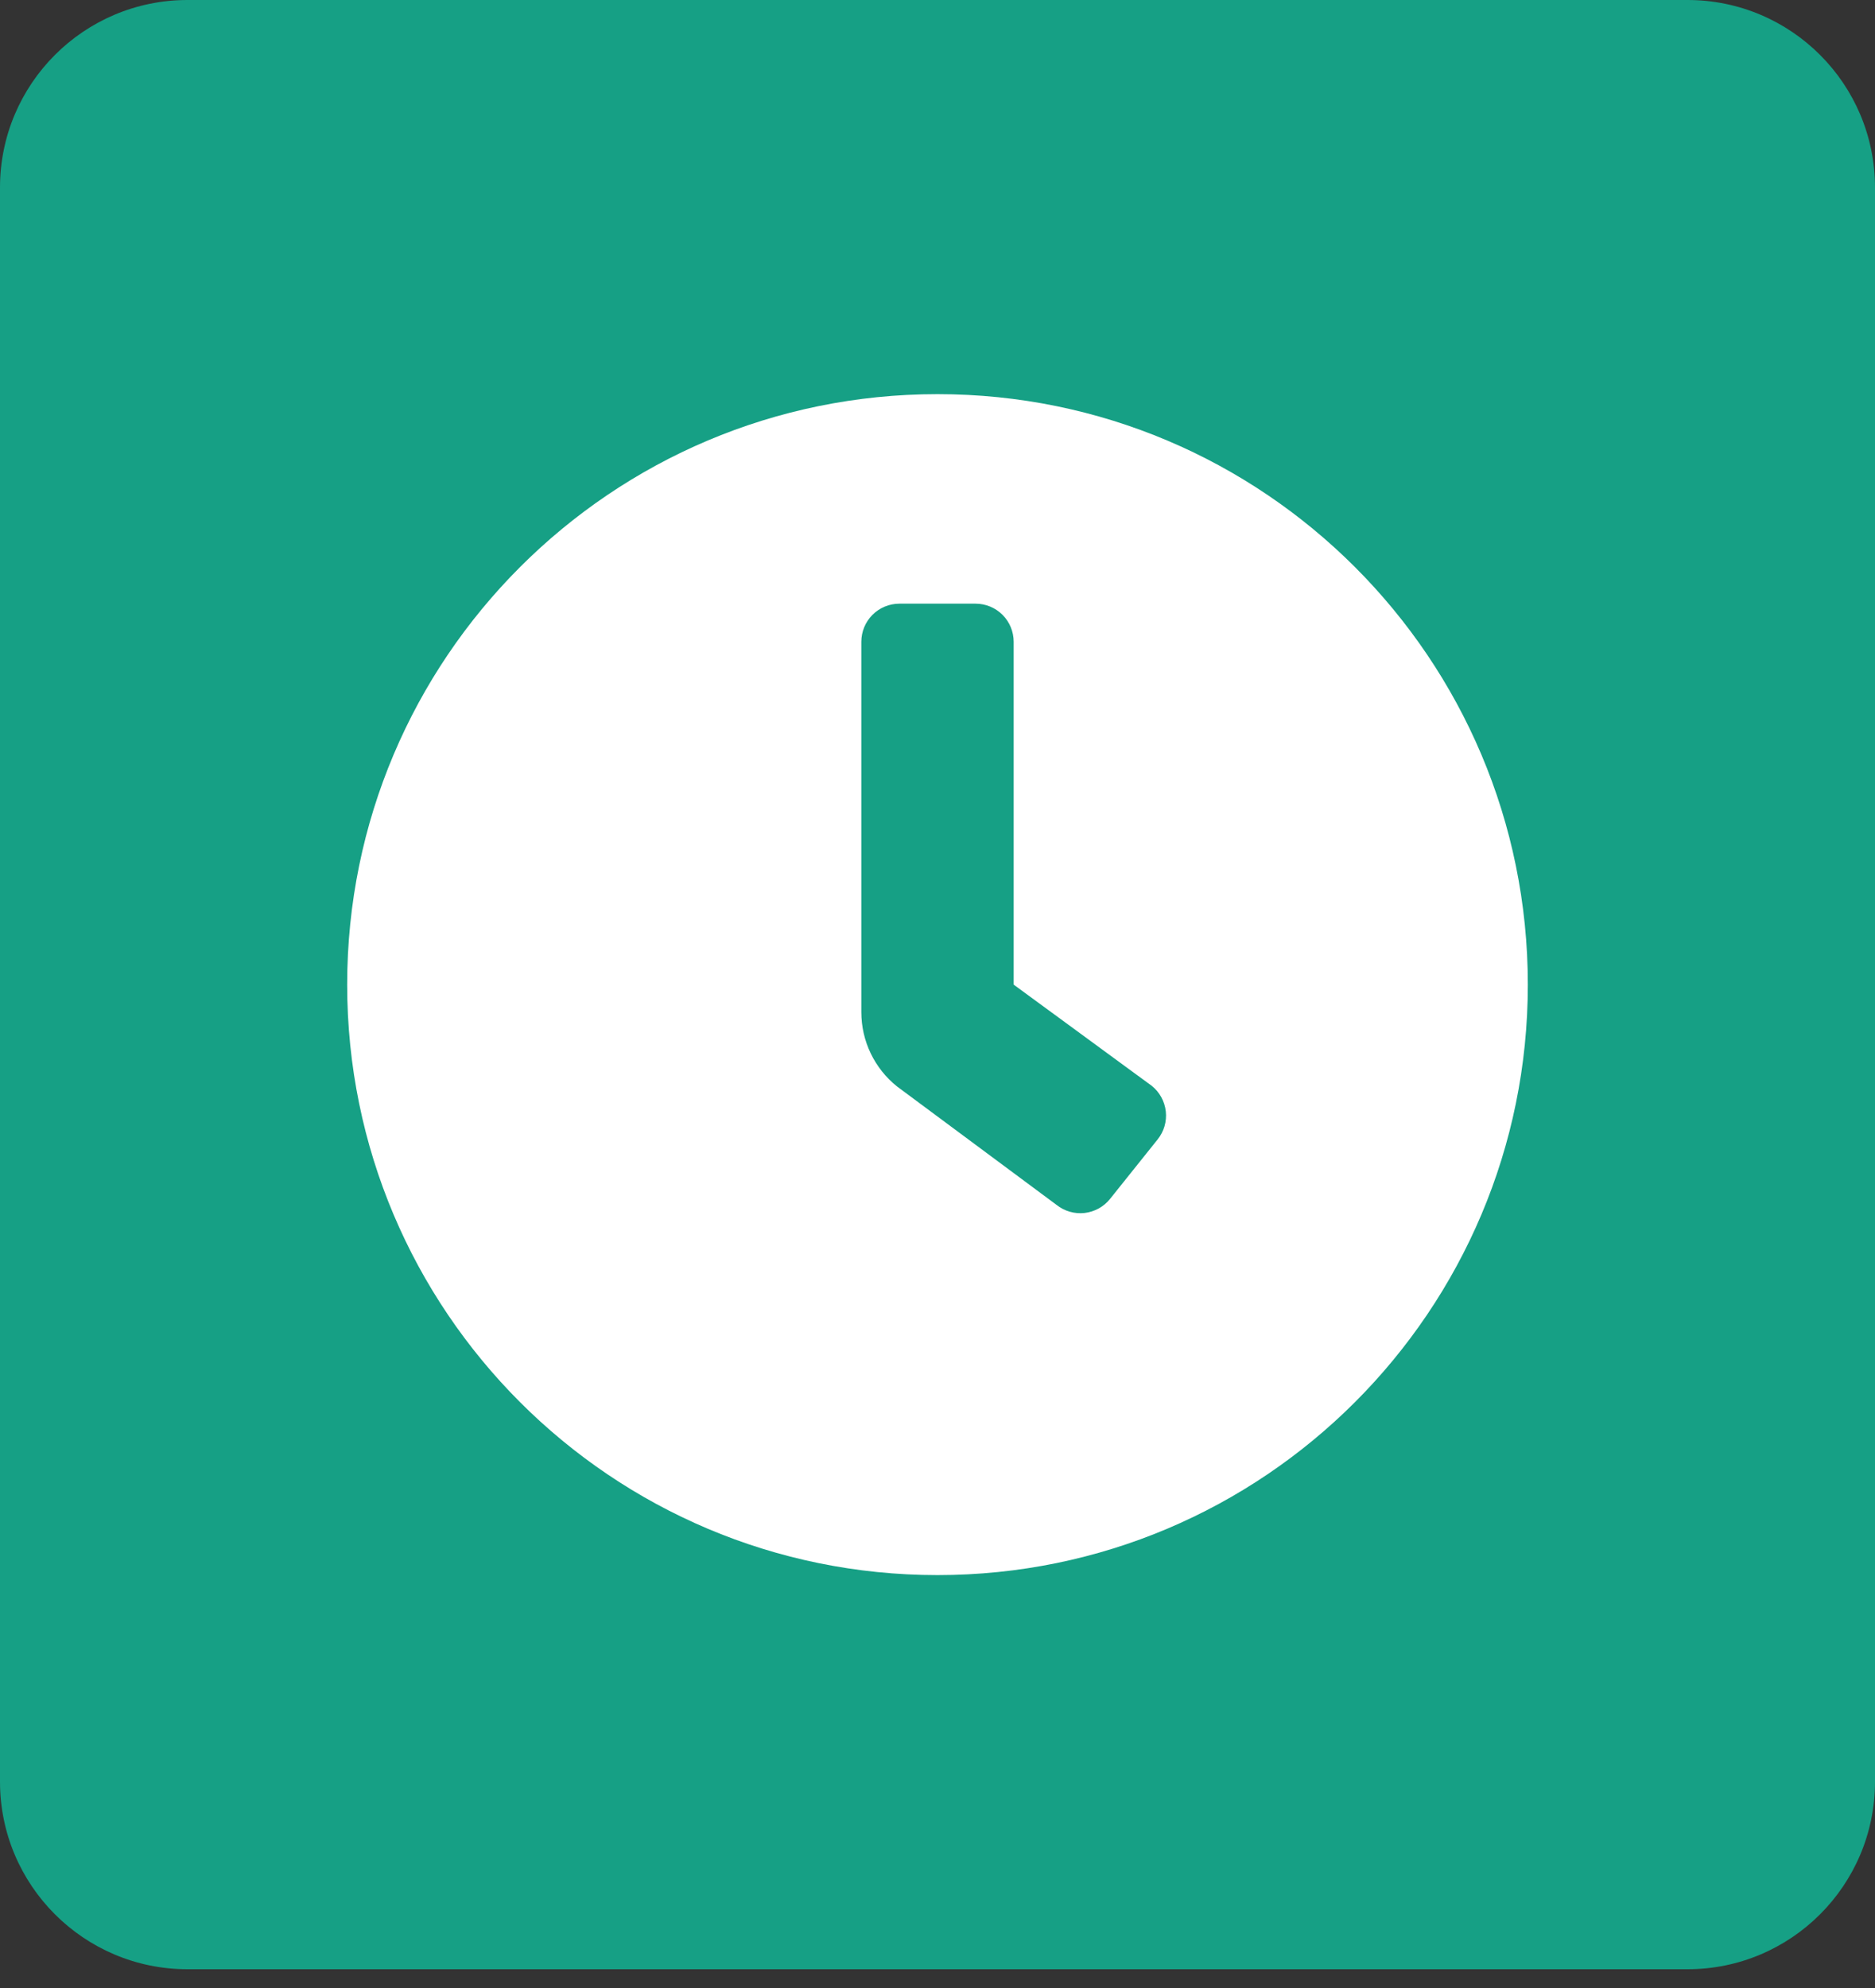 <svg width="50" height="53" viewBox="0 0 50 53" fill="none" xmlns="http://www.w3.org/2000/svg">
<rect x="0" y="0" width="50" height="53" fill="#333333" stroke="none"/>
<path d="M0 5C0 2.239 2.239 0 5 0H45C47.761 0 50 2.239 50 5V47.5C50 50.261 47.761 52.5 45 52.5H5C2.239 52.5 0 50.261 0 47.5V5Z" fill="#16A085"/>
<path d="M25 10.508C16.304 10.508 9.258 17.554 9.258 26.25C9.258 34.946 16.304 41.992 25 41.992C33.696 41.992 40.742 34.946 40.742 26.25C40.742 17.554 33.696 10.508 25 10.508ZM30.871 30.376L29.601 31.963C29.518 32.067 29.415 32.154 29.298 32.218C29.181 32.282 29.053 32.323 28.921 32.338C28.788 32.353 28.654 32.341 28.526 32.304C28.398 32.267 28.278 32.205 28.174 32.122L23.921 28.965C23.624 28.728 23.384 28.426 23.219 28.083C23.054 27.74 22.969 27.364 22.969 26.983V17.109C22.969 16.84 23.076 16.582 23.266 16.391C23.457 16.201 23.715 16.094 23.984 16.094H26.016C26.285 16.094 26.543 16.201 26.734 16.391C26.924 16.582 27.031 16.84 27.031 17.109V26.25L30.713 28.948C30.817 29.031 30.904 29.134 30.968 29.251C31.032 29.368 31.073 29.497 31.088 29.629C31.103 29.762 31.091 29.896 31.054 30.024C31.017 30.152 30.954 30.272 30.871 30.376Z" fill="white"/>
</svg>
